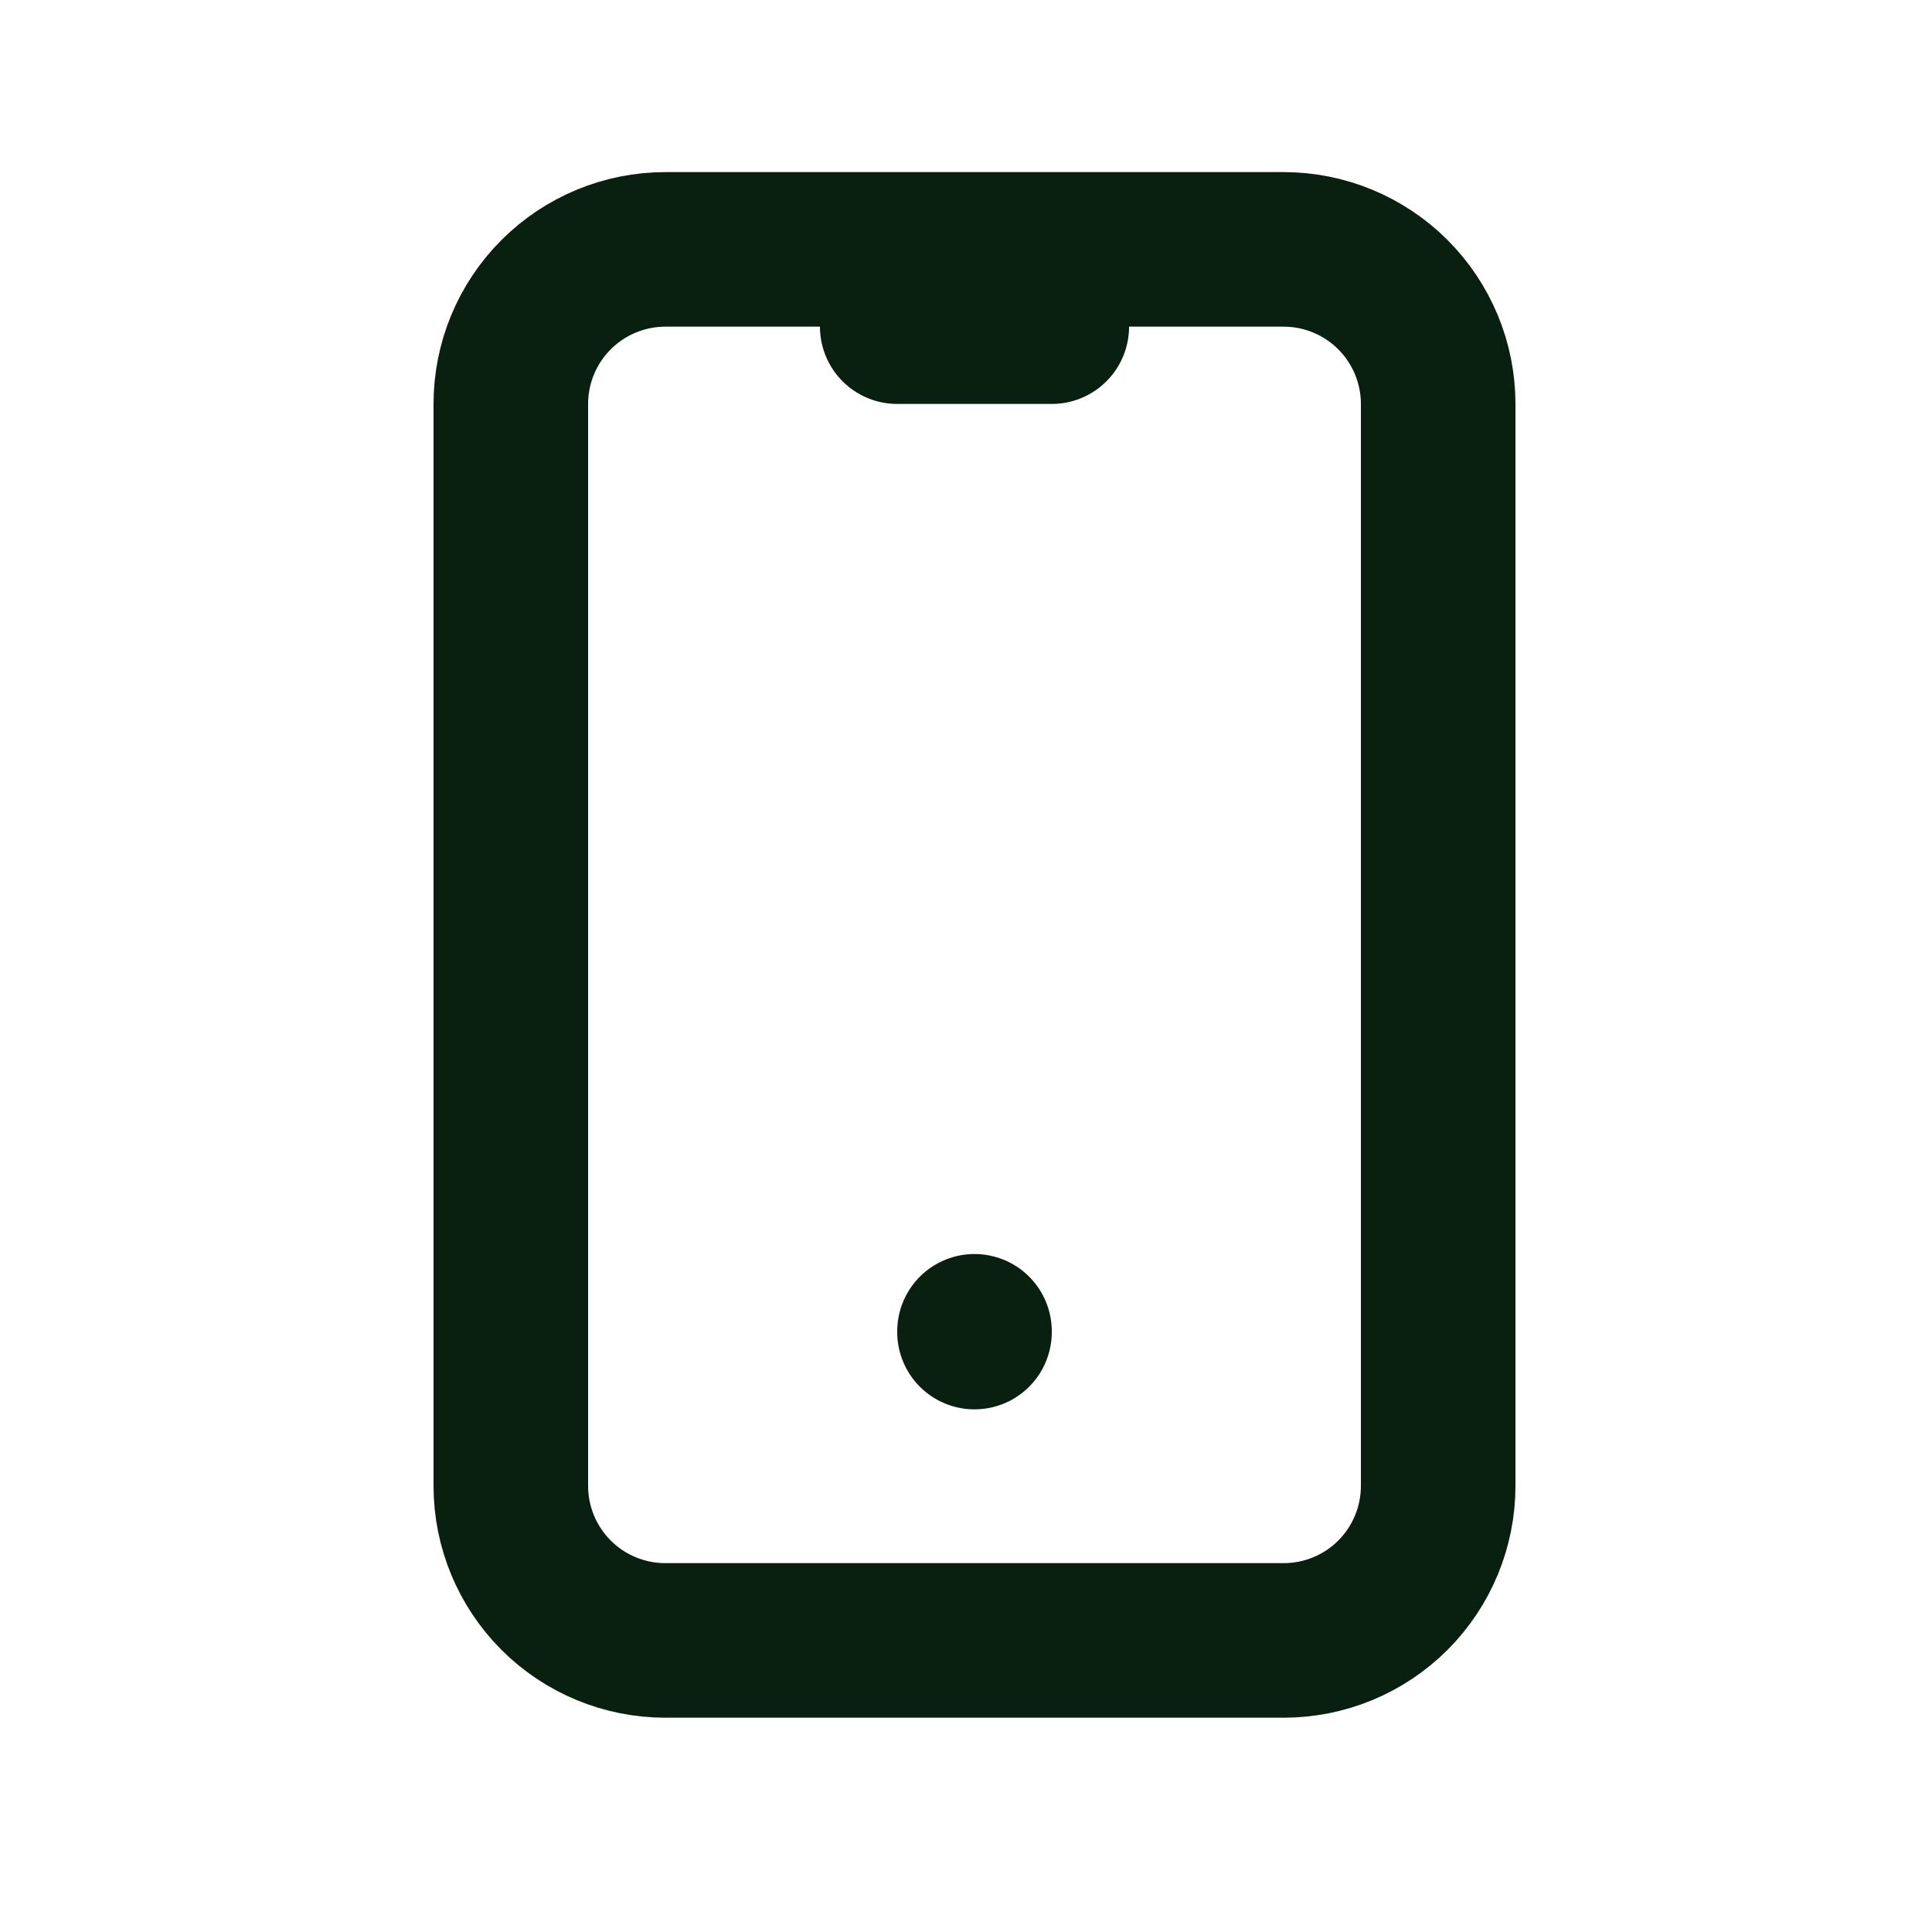 <svg width="25" height="25" viewBox="0 0 25 25" fill="none" xmlns="http://www.w3.org/2000/svg">
<path d="M11.61 4.227H13.61M12.61 17.227V17.237M6.61 5.227C6.61 4.697 6.821 4.188 7.196 3.813C7.571 3.438 8.08 3.227 8.61 3.227H16.61C17.14 3.227 17.649 3.438 18.024 3.813C18.399 4.188 18.61 4.697 18.61 5.227V19.227C18.61 19.758 18.399 20.267 18.024 20.642C17.649 21.017 17.14 21.227 16.61 21.227H8.61C8.08 21.227 7.571 21.017 7.196 20.642C6.821 20.267 6.61 19.758 6.61 19.227V5.227Z" stroke="#091F10" stroke-width="2" stroke-linecap="round" stroke-linejoin="round"/>
</svg>
